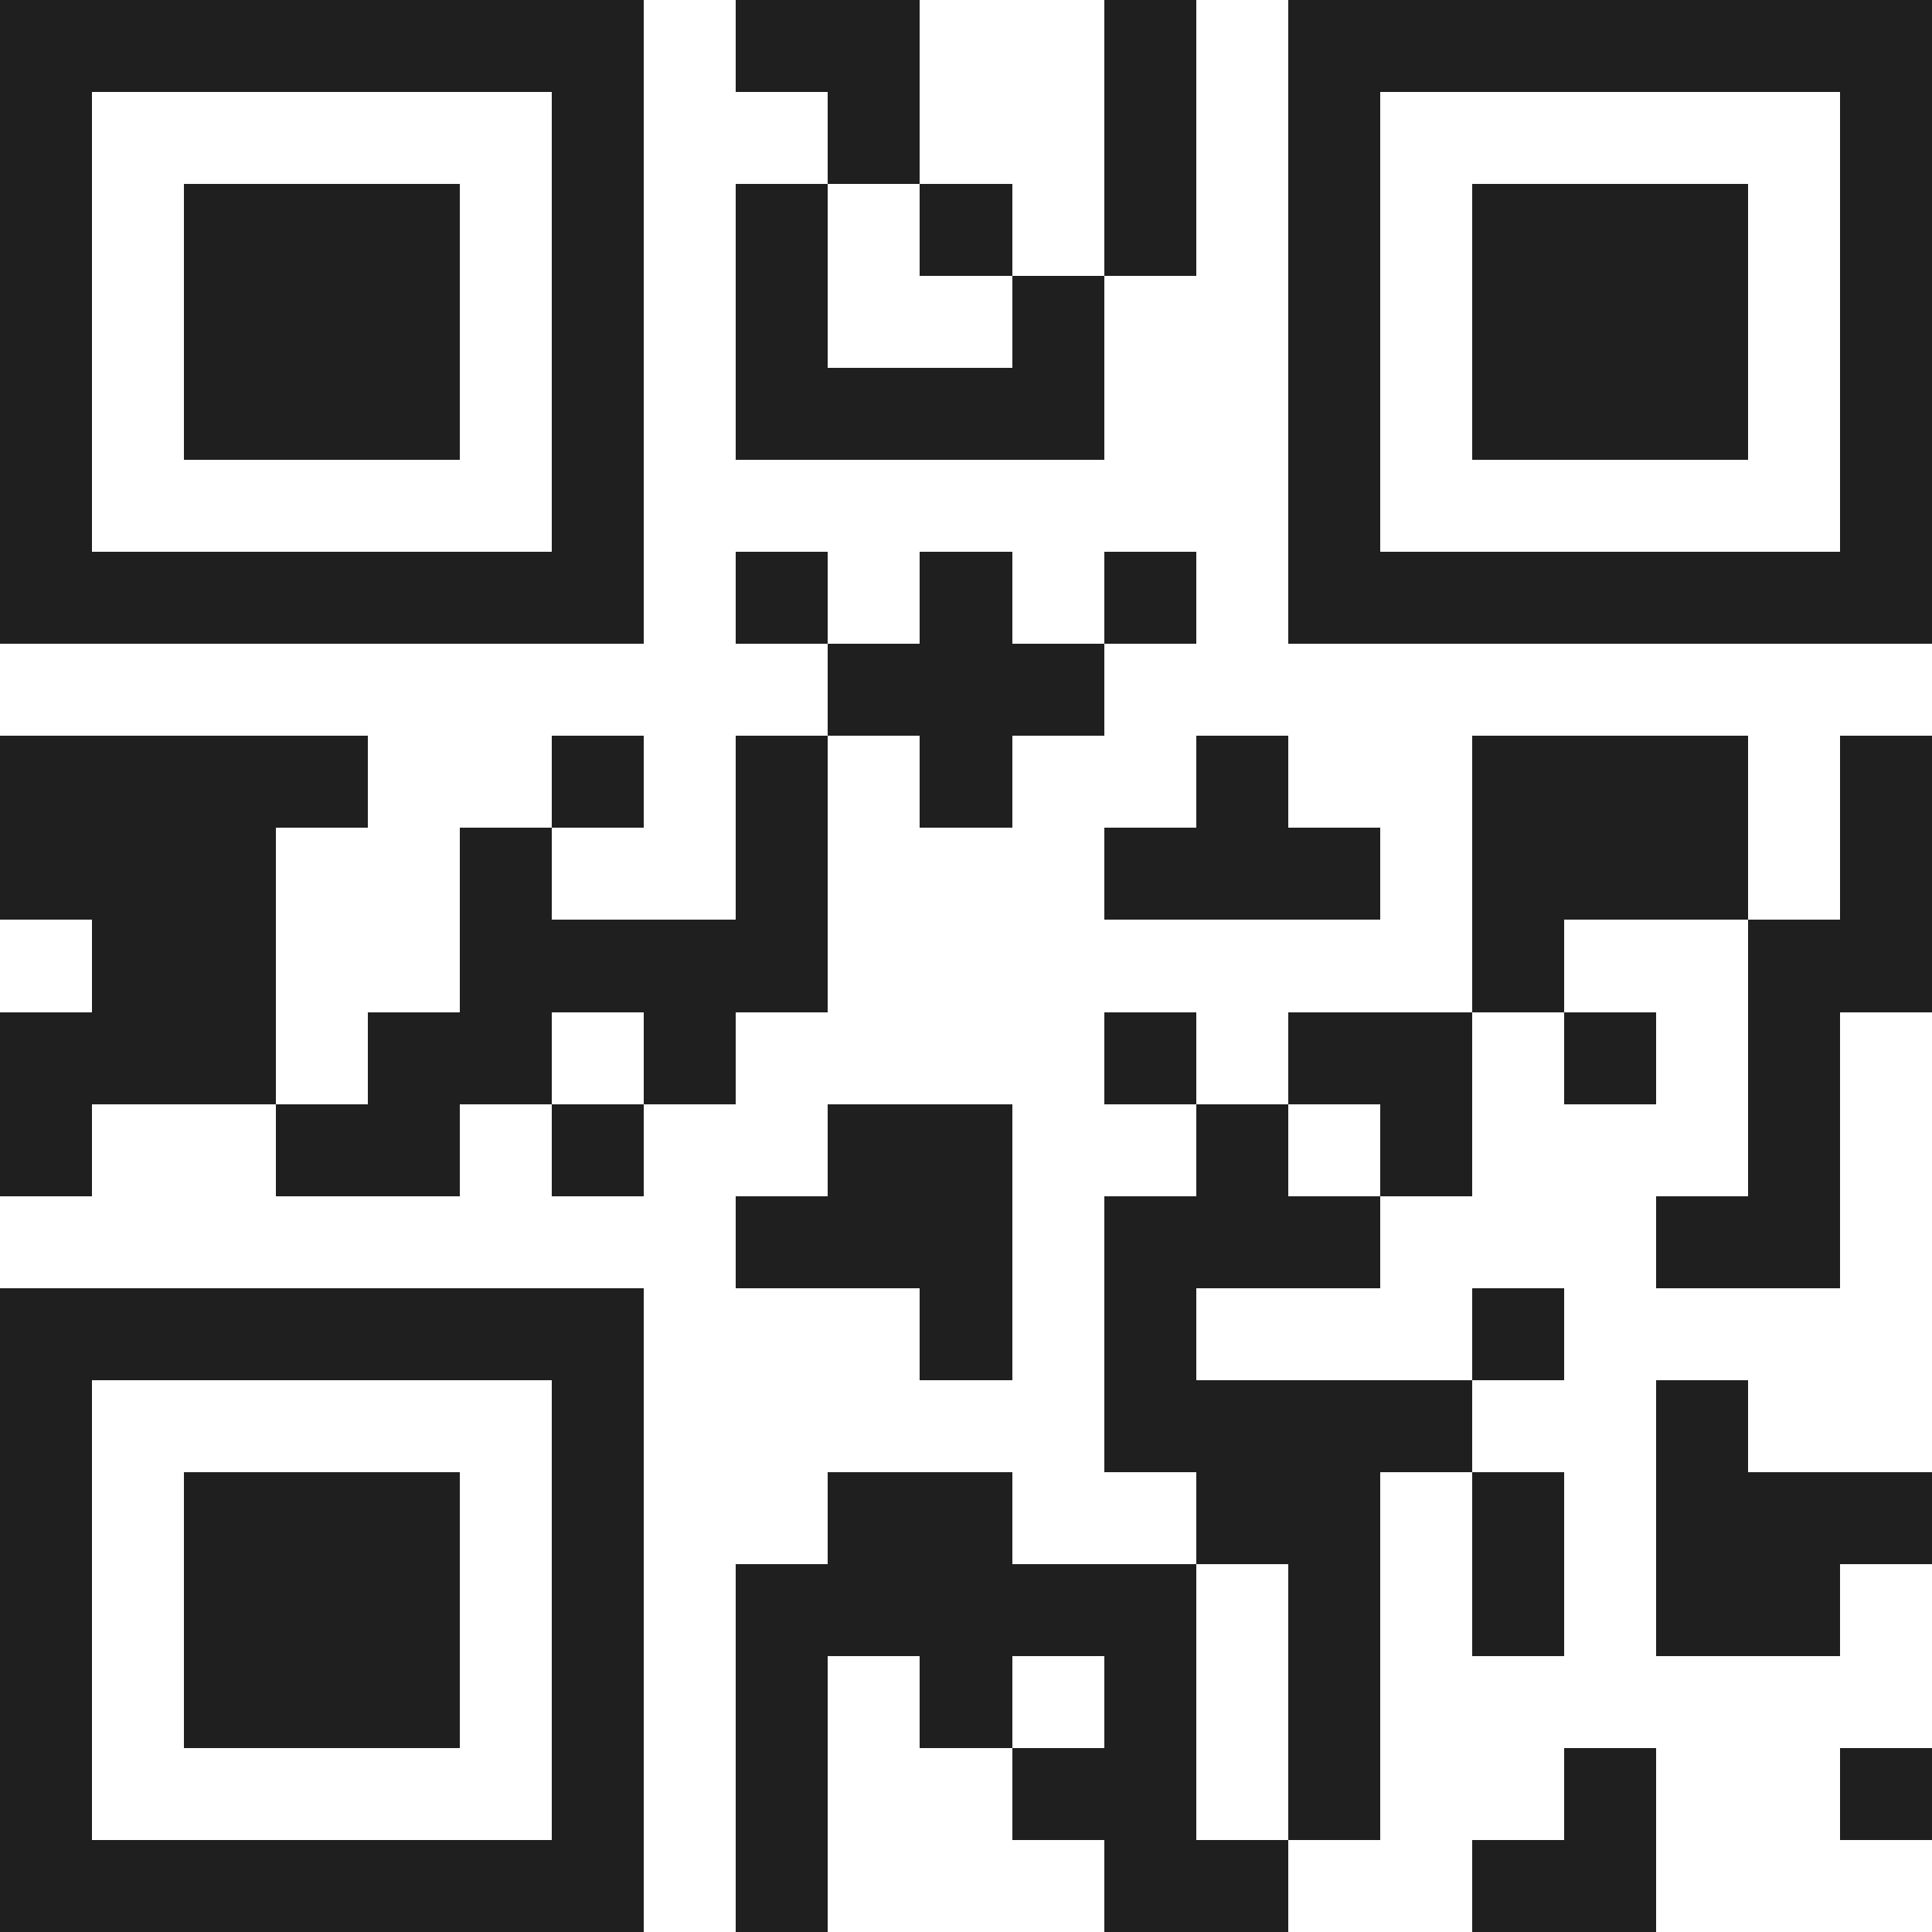 <svg xmlns="http://www.w3.org/2000/svg" viewBox="0 0 21 21" shape-rendering="crispEdges"><path fill="#ffffff" d="M0 0h21v21H0z"/><path stroke="#1f1f1f" d="M0 0.5h7m1 0h2m2 0h1m1 0h7M0 1.5h1m5 0h1m2 0h1m2 0h1m1 0h1m5 0h1M0 2.5h1m1 0h3m1 0h1m1 0h1m1 0h1m1 0h1m1 0h1m1 0h3m1 0h1M0 3.5h1m1 0h3m1 0h1m1 0h1m2 0h1m2 0h1m1 0h3m1 0h1M0 4.5h1m1 0h3m1 0h1m1 0h4m2 0h1m1 0h3m1 0h1M0 5.5h1m5 0h1m7 0h1m5 0h1M0 6.5h7m1 0h1m1 0h1m1 0h1m1 0h7M9 7.5h3M0 8.5h4m2 0h1m1 0h1m1 0h1m2 0h1m2 0h3m1 0h1M0 9.5h3m2 0h1m2 0h1m3 0h3m1 0h3m1 0h1M1 10.5h2m2 0h4m7 0h1m2 0h2M0 11.5h3m1 0h2m1 0h1m4 0h1m1 0h2m1 0h1m1 0h1M0 12.5h1m2 0h2m1 0h1m2 0h2m2 0h1m1 0h1m3 0h1M8 13.5h3m1 0h3m3 0h2M0 14.5h7m3 0h1m1 0h1m3 0h1M0 15.5h1m5 0h1m5 0h4m2 0h1M0 16.5h1m1 0h3m1 0h1m2 0h2m2 0h2m1 0h1m1 0h3M0 17.5h1m1 0h3m1 0h1m1 0h5m1 0h1m1 0h1m1 0h2M0 18.5h1m1 0h3m1 0h1m1 0h1m1 0h1m1 0h1m1 0h1M0 19.5h1m5 0h1m1 0h1m2 0h2m1 0h1m2 0h1m2 0h1M0 20.5h7m1 0h1m3 0h2m2 0h2"/></svg>
